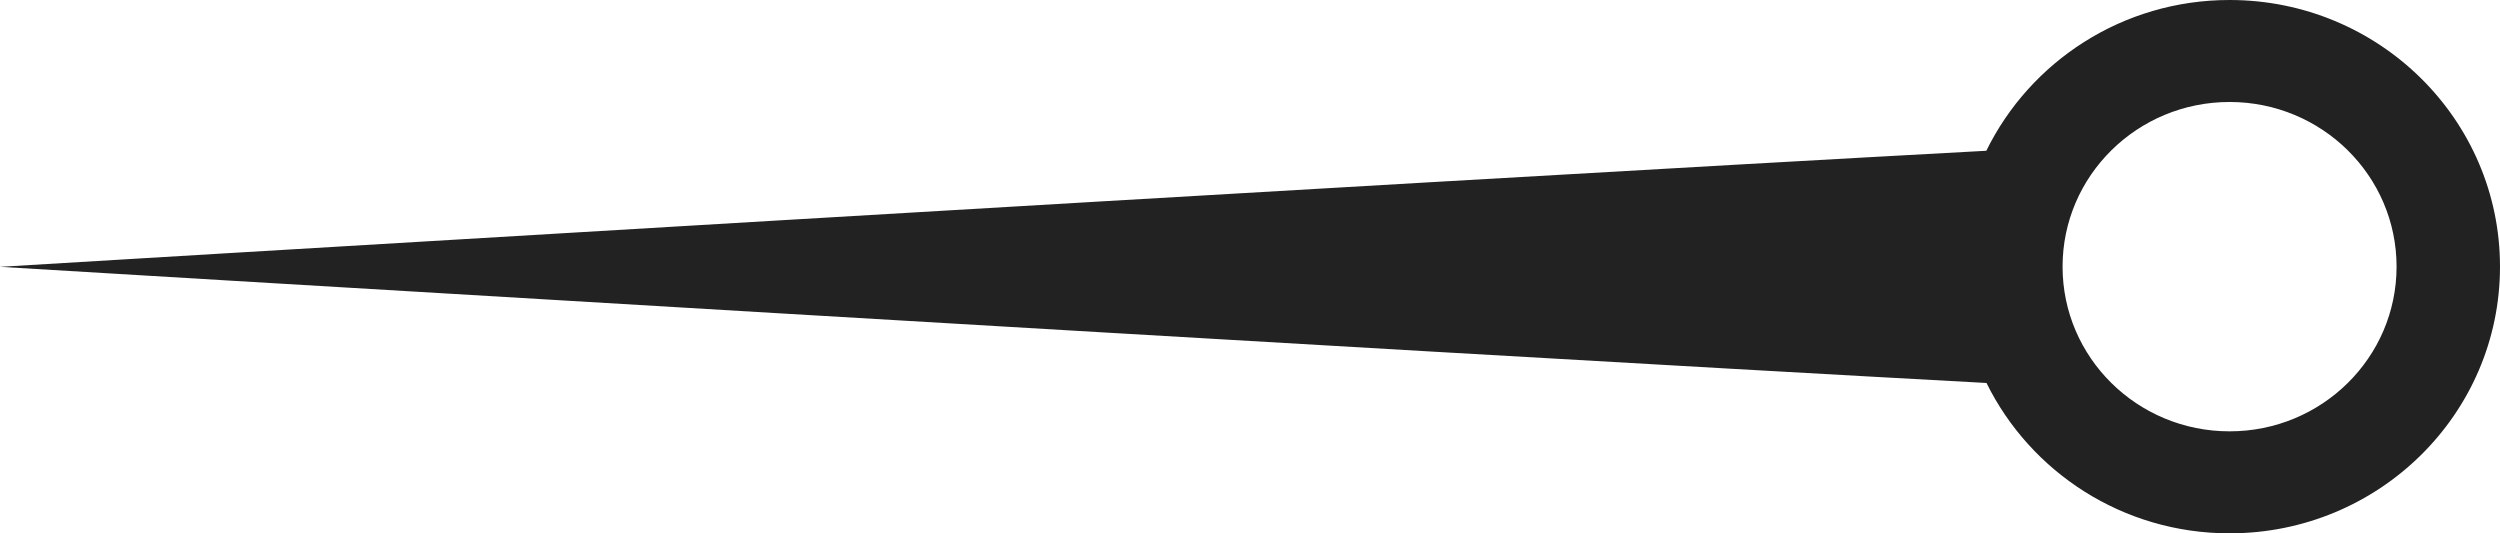 <?xml version="1.0" encoding="utf-8"?>
<!-- Generator: Adobe Illustrator 16.0.0, SVG Export Plug-In . SVG Version: 6.00 Build 0)  -->
<!DOCTYPE svg PUBLIC "-//W3C//DTD SVG 1.1//EN" "http://www.w3.org/Graphics/SVG/1.1/DTD/svg11.dtd">
<svg version="1.1" id="Layer_1" xmlns="http://www.w3.org/2000/svg" xmlns:xlink="http://www.w3.org/1999/xlink" x="0px" y="0px"
	 width="150px" height="32px" viewBox="0 0 150 32" enable-background="new 0 0 150 32" xml:space="preserve">
<path fill="#222222" d="M119.179,9.046C84.217,10.942,0,16.01,0,16.01s84.236,5.072,119.19,6.969
	c2.631,5.334,8.163,9.021,14.585,9.021C142.735,32,150,24.836,150,16c0-8.837-7.265-16-16.225-16
	C127.344,0,121.804,3.698,119.179,9.046z M143.794,16c0,5.457-4.486,9.88-10.019,9.88c-5.534,0-10.021-4.423-10.021-9.88
	s4.487-9.881,10.021-9.881C139.308,6.119,143.794,10.543,143.794,16z"/>
</svg>
